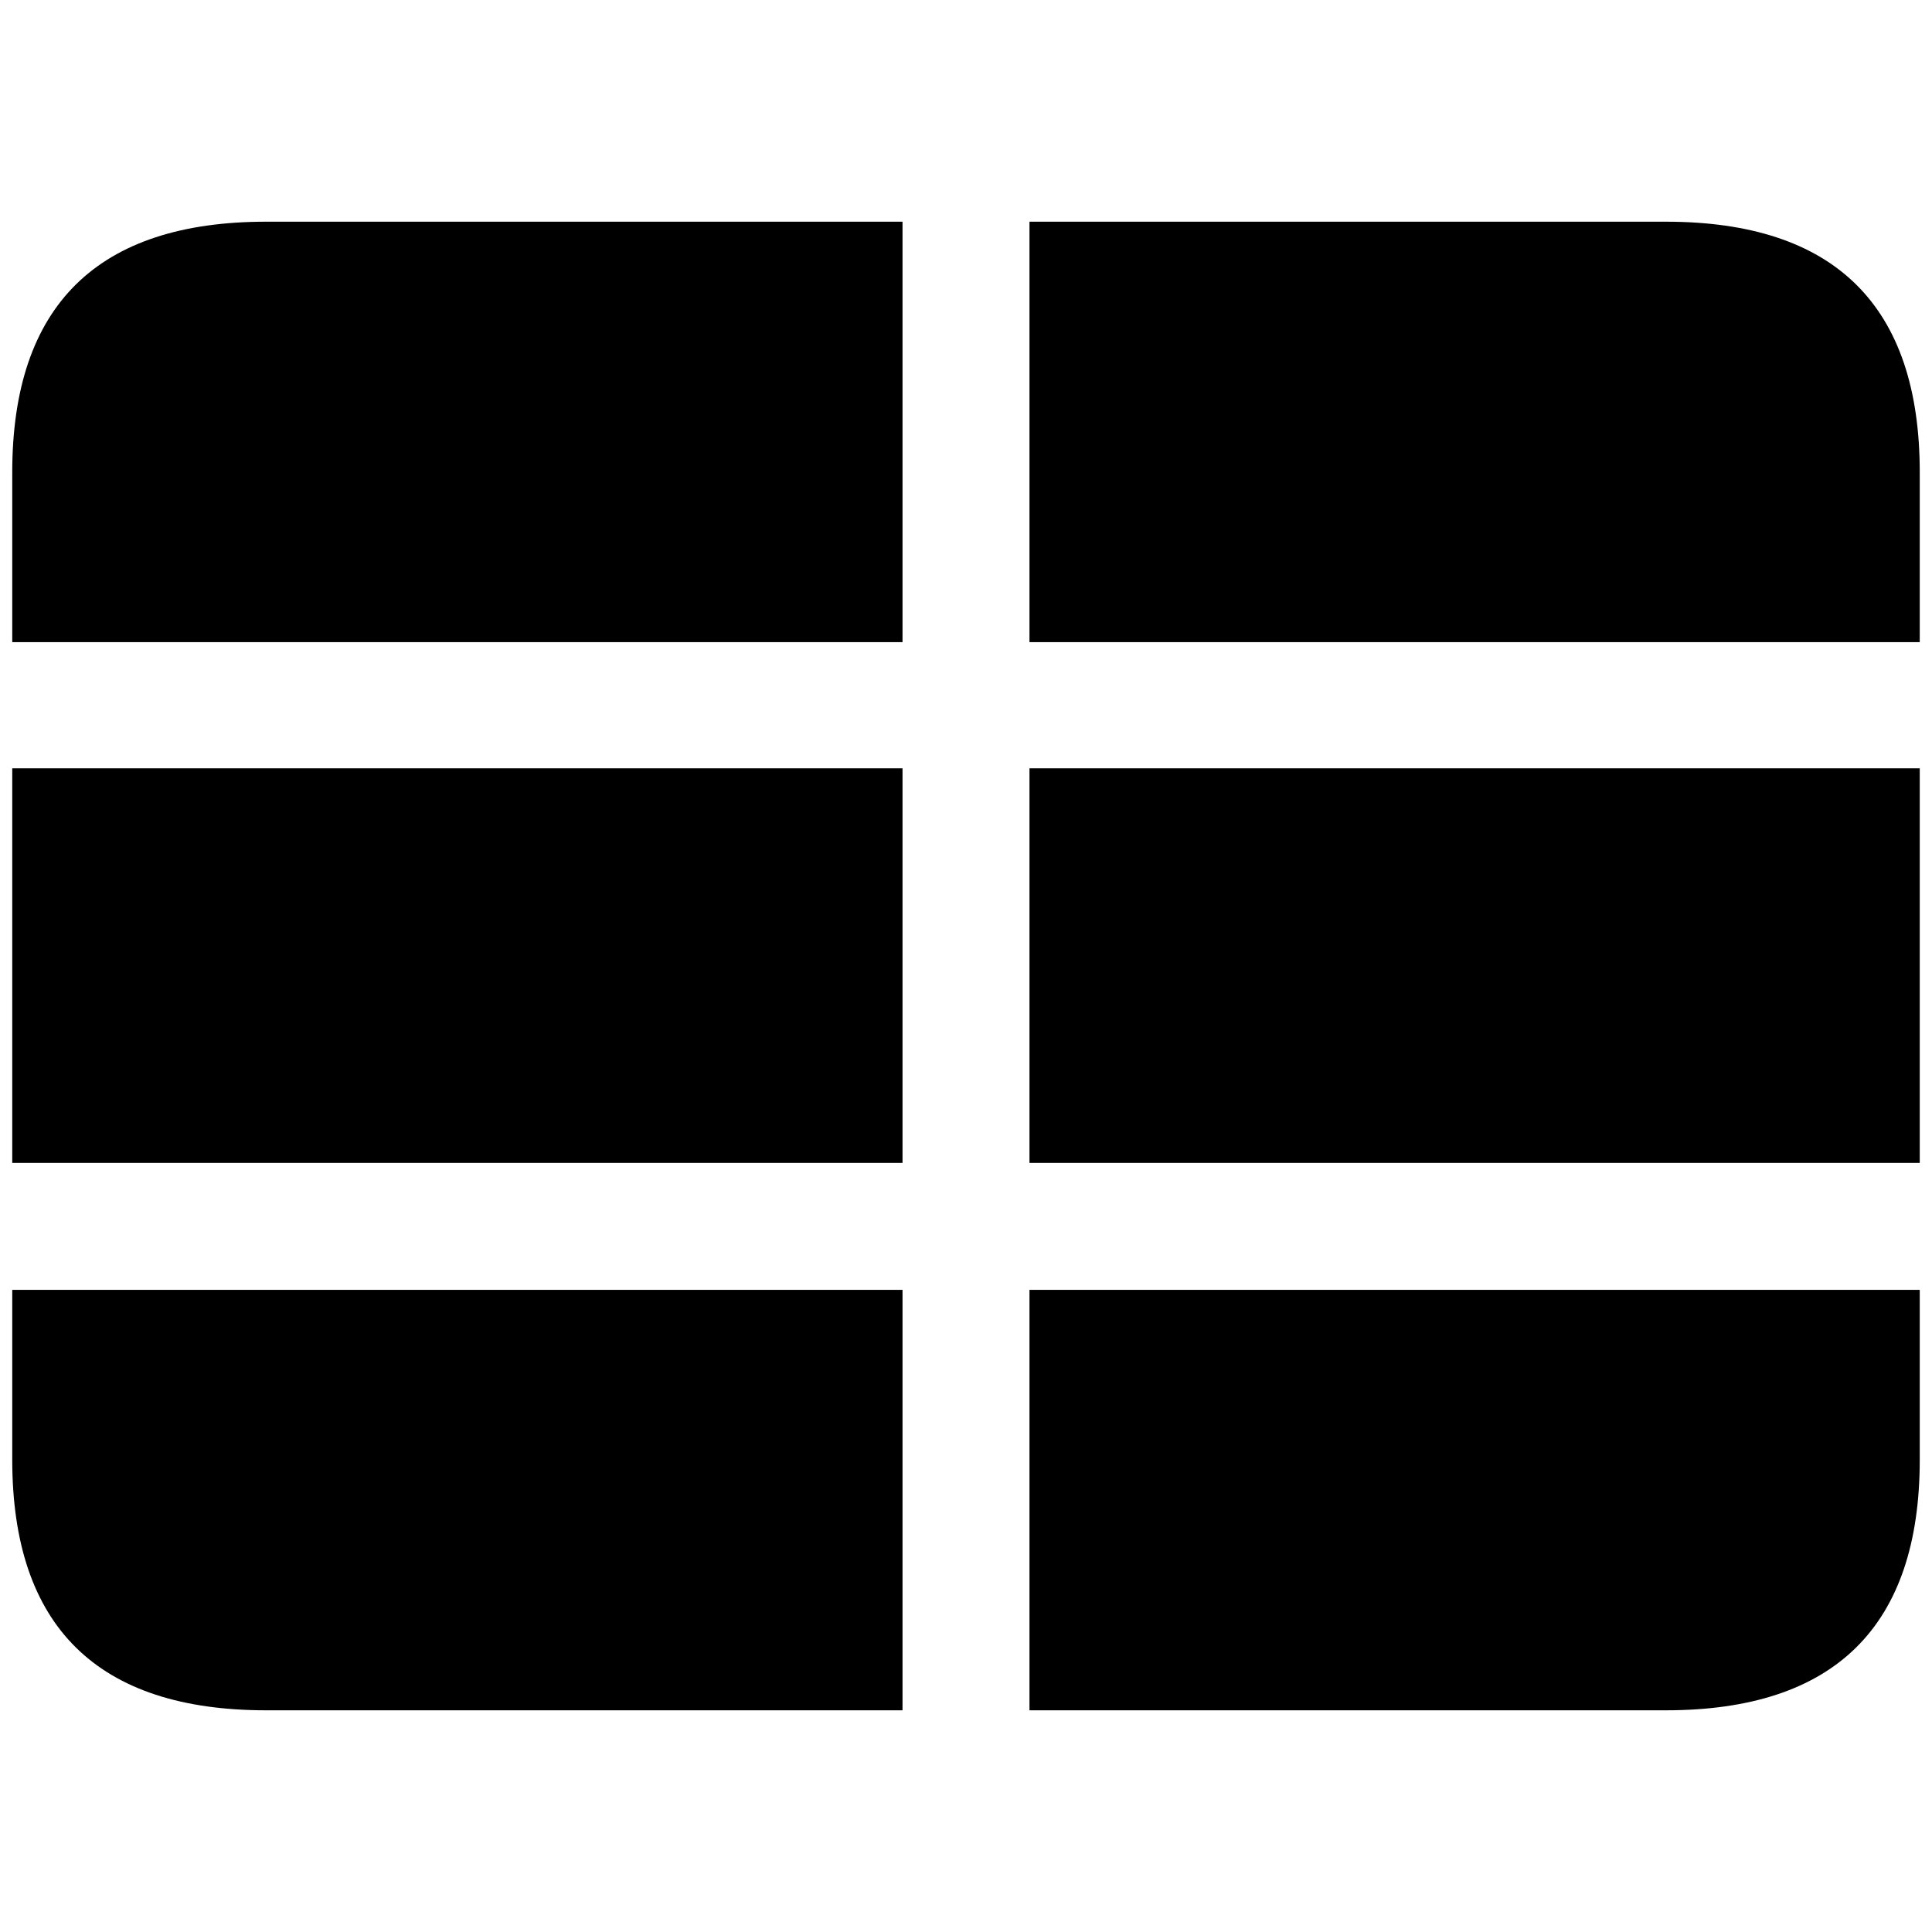 <?xml version="1.0" encoding="utf-8"?><!-- Uploaded to: SVG Repo, www.svgrepo.com, Generator: SVG Repo Mixer Tools -->
<svg fill="#000000" width="800px" height="800px" viewBox="0 0 56 56" xmlns="http://www.w3.org/2000/svg"><path d="M 29.84 18.613 L 55.645 18.613 L 55.645 13.691 C 55.645 8.863 53.184 6.426 48.285 6.426 L 29.84 6.426 Z M 26.16 18.613 L 26.16 6.426 L 7.715 6.426 C 2.84 6.426 .355 8.84 .355 13.691 L .355 18.613 Z M 55.645 22.27 L 29.84 22.27 L 29.84 33.707 L 55.645 33.707 Z M 26.16 33.707 L 26.16 22.27 L .355 22.27 L .355 33.707 Z M 29.84 49.574 L 48.285 49.574 C 53.184 49.574 55.645 47.137 55.645 42.309 L 55.645 37.387 L 29.84 37.387 Z M 7.715 49.574 L 26.16 49.574 L 26.16 37.387 L .355 37.387 L .355 42.309 C .355 47.16 2.84 49.574 7.715 49.574 Z"/></svg>